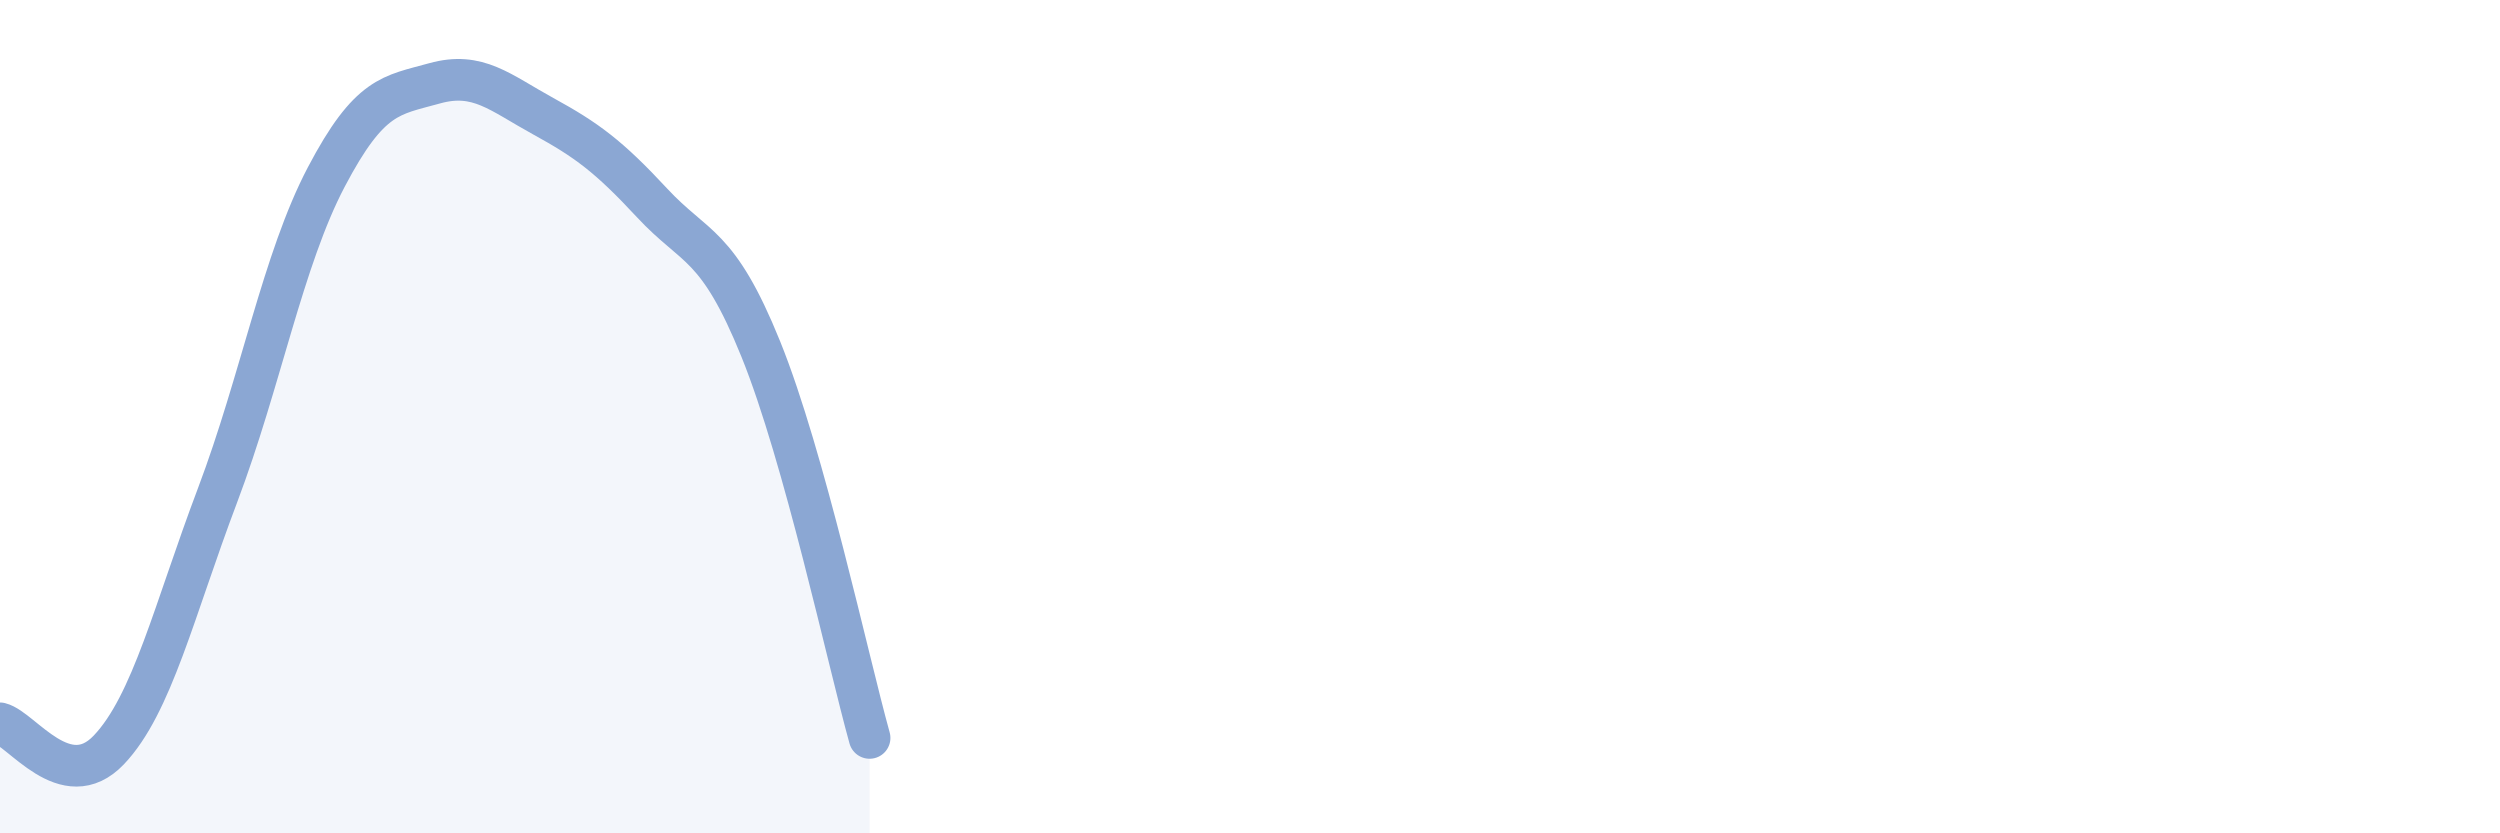 
    <svg width="60" height="20" viewBox="0 0 60 20" xmlns="http://www.w3.org/2000/svg">
      <path
        d="M 0,17.36 C 0.52,17.49 1.57,19.09 2.61,18 C 3.65,16.91 4.18,14.64 5.22,11.89 C 6.26,9.14 6.79,6.23 7.83,4.25 C 8.87,2.27 9.39,2.29 10.43,2 C 11.47,1.71 12,2.22 13.04,2.79 C 14.08,3.36 14.61,3.75 15.65,4.87 C 16.69,5.99 17.22,5.81 18.26,8.38 C 19.3,10.95 20.35,15.84 20.87,17.71L20.87 20L0 20Z"
        fill="#8ba7d3"
        opacity="0.1"
        stroke-linecap="round"
        stroke-linejoin="round"
      />
      <path
        d="M 0,17.36 C 0.52,17.49 1.57,19.09 2.61,18 C 3.65,16.91 4.18,14.64 5.22,11.89 C 6.26,9.14 6.79,6.23 7.83,4.25 C 8.87,2.27 9.39,2.29 10.43,2 C 11.47,1.71 12,2.22 13.04,2.79 C 14.08,3.36 14.61,3.75 15.65,4.87 C 16.69,5.99 17.22,5.81 18.26,8.38 C 19.3,10.95 20.35,15.84 20.87,17.71"
        stroke="#8ba7d3"
        stroke-width="1"
        fill="none"
        stroke-linecap="round"
        stroke-linejoin="round"
      />
    </svg>
  